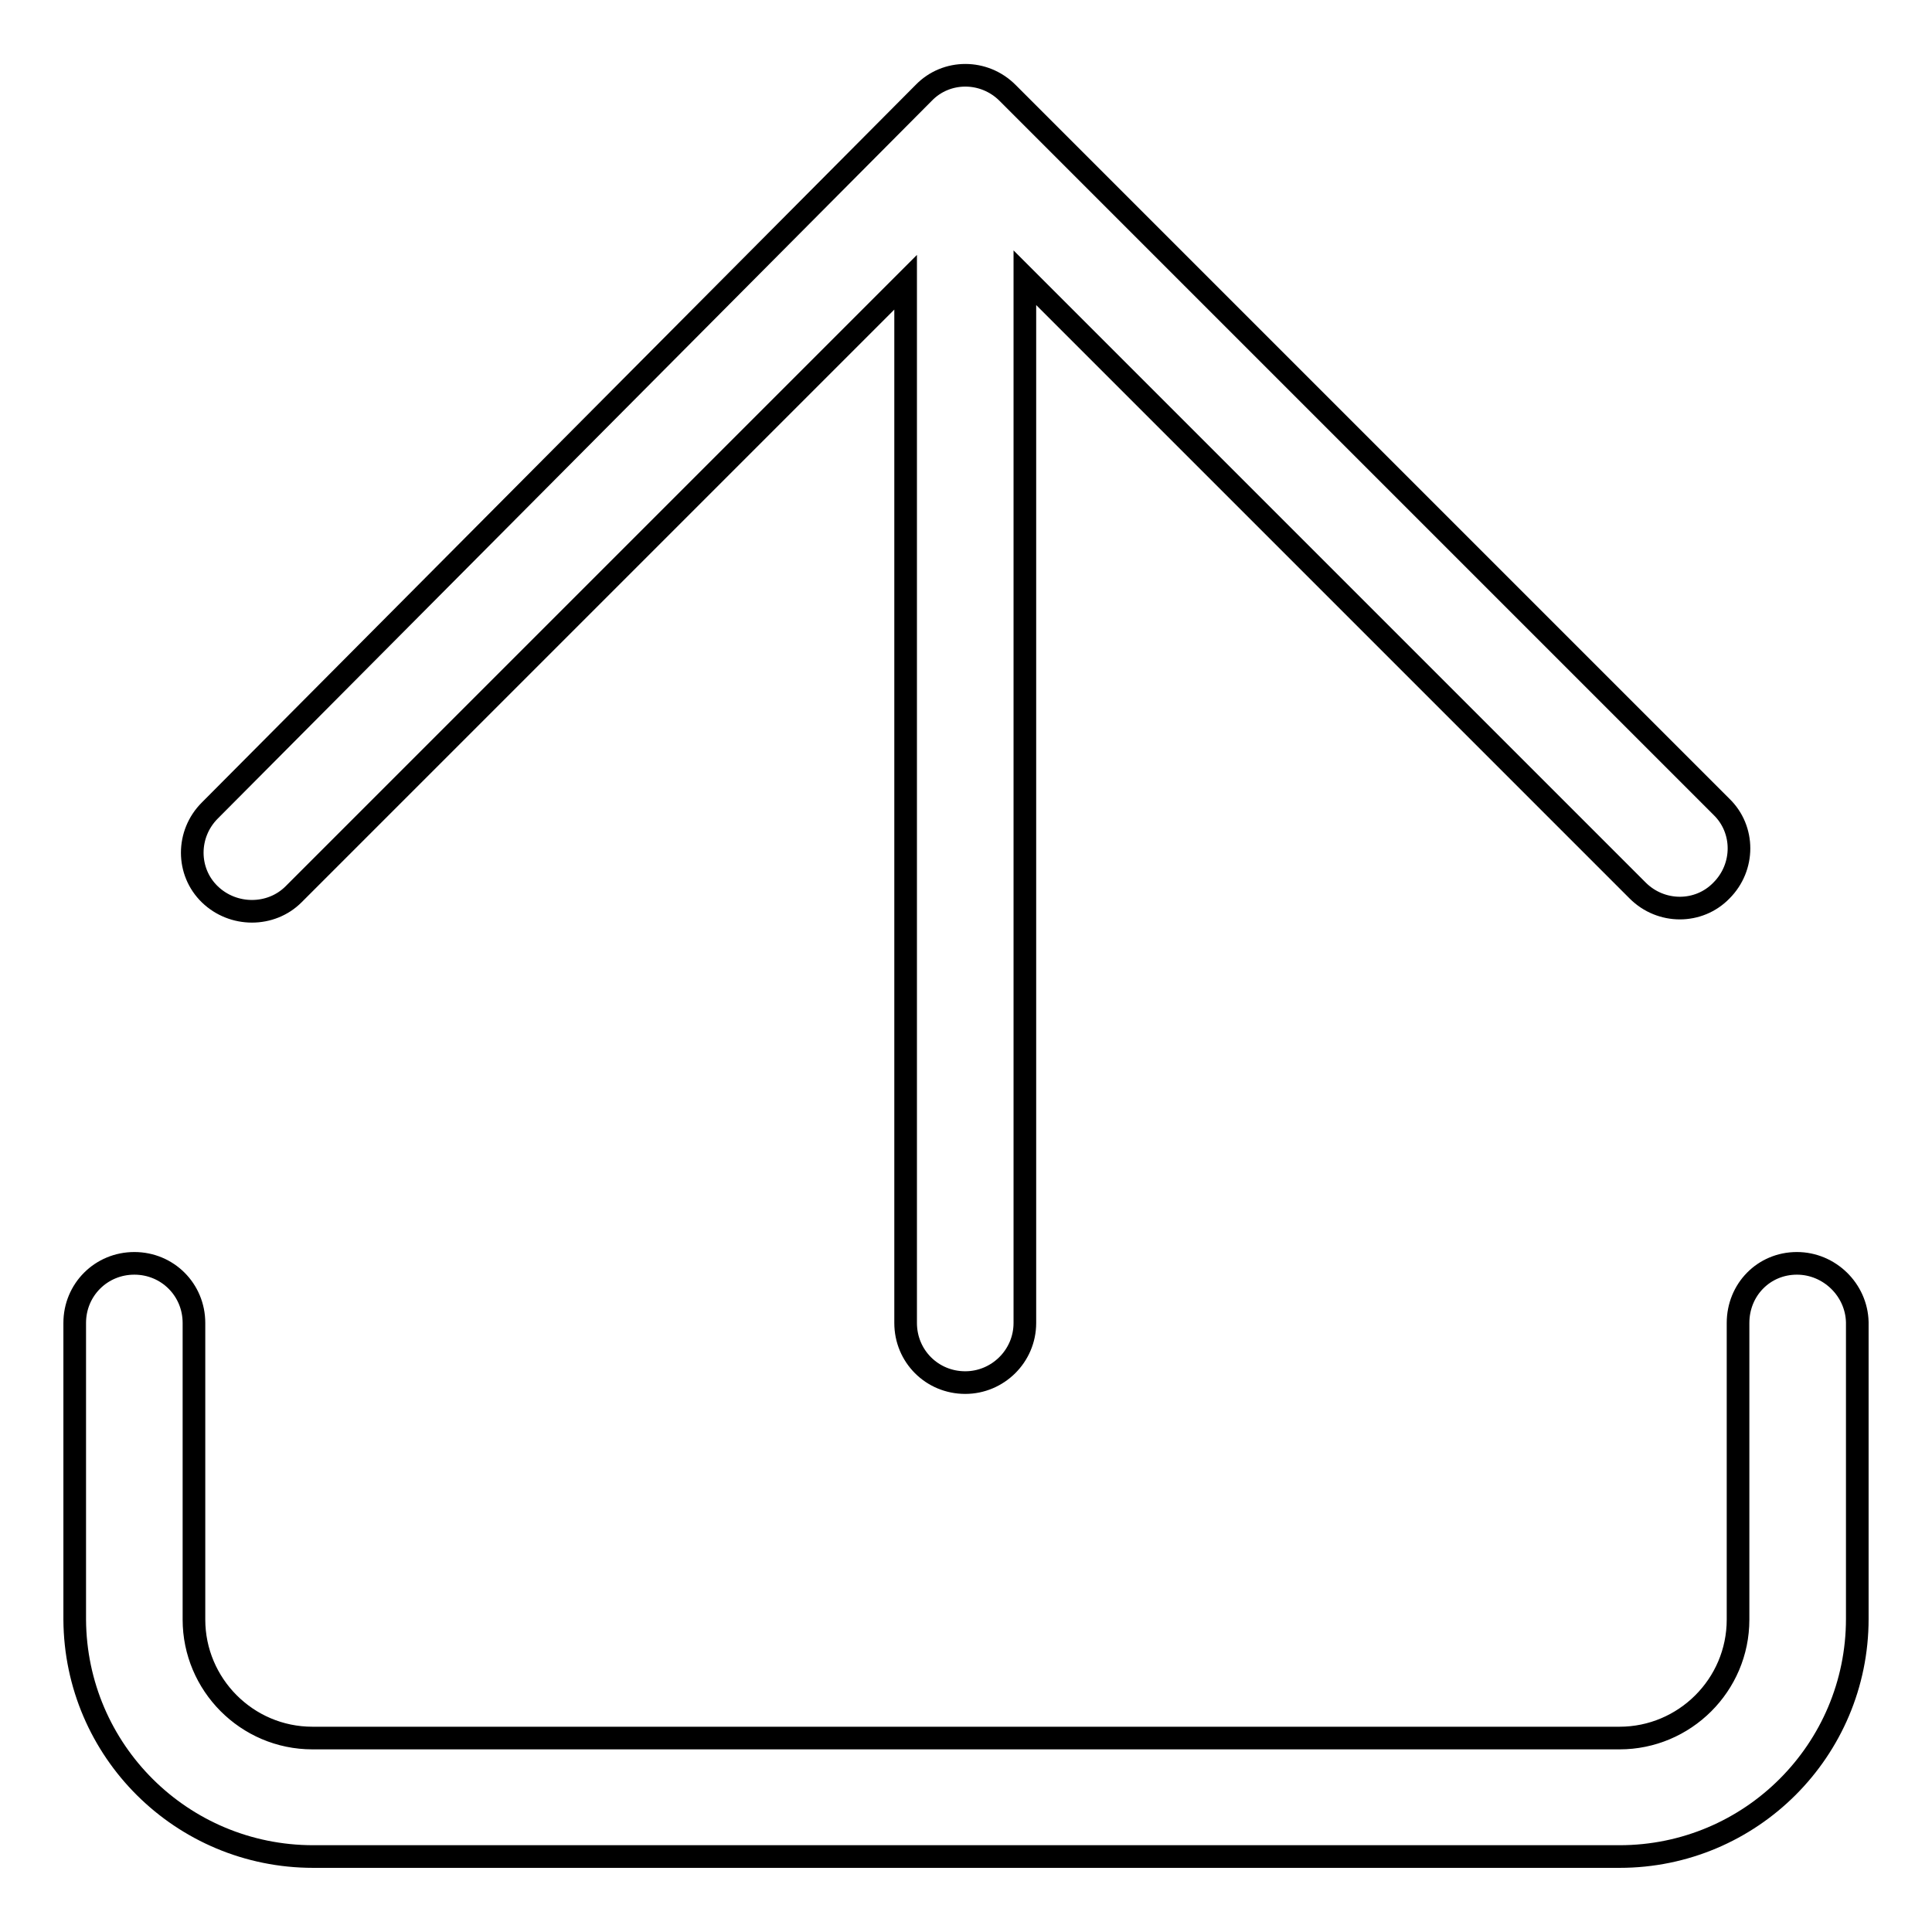<?xml version="1.0" encoding="utf-8"?>
<!-- Svg Vector Icons : http://www.onlinewebfonts.com/icon -->
<!DOCTYPE svg PUBLIC "-//W3C//DTD SVG 1.1//EN" "http://www.w3.org/Graphics/SVG/1.1/DTD/svg11.dtd">
<svg version="1.1" xmlns="http://www.w3.org/2000/svg" xmlns:xlink="http://www.w3.org/1999/xlink" x="0px" y="0px" viewBox="0 0 256 256" enable-background="new 0 0 256 256" xml:space="preserve">
<g><g><path stroke-width="3" fill-opacity="0" stroke="#000000"  d="M38.9,118.5l81.1-81.1v137.9c0,4.4,3.5,7.9,7.9,7.9c4.3,0,7.9-3.5,7.9-7.9V36.8L217,118c3.1,3.1,8.1,3.1,11.1,0c3.1-3.1,3.1-8.1,0-11.1l-94.6-94.6c-3.1-3.1-8.1-3.1-11.1,0c-0.6,0.6-94.6,95.1-94.6,95.1c-3.1,3.1-3.1,8.1,0,11.1S35.9,121.5,38.9,118.5L38.9,118.5L38.9,118.5z M238.1,167.4c-4.4,0-7.8,3.5-7.8,7.9v39.3c0,8.7-7.1,15.7-15.7,15.7H41.4c-8.7,0-15.7-7.1-15.7-15.7v-39.3c0-4.4-3.5-7.9-7.9-7.9c-4.4,0-7.9,3.5-7.9,7.9v39.3C10,232,24.1,246,41.5,246h173.1c17.4,0,31.5-14.1,31.5-31.5v-39.3C246,170.9,242.4,167.4,238.1,167.4L238.1,167.4L238.1,167.4z"/></g></g>
</svg>
